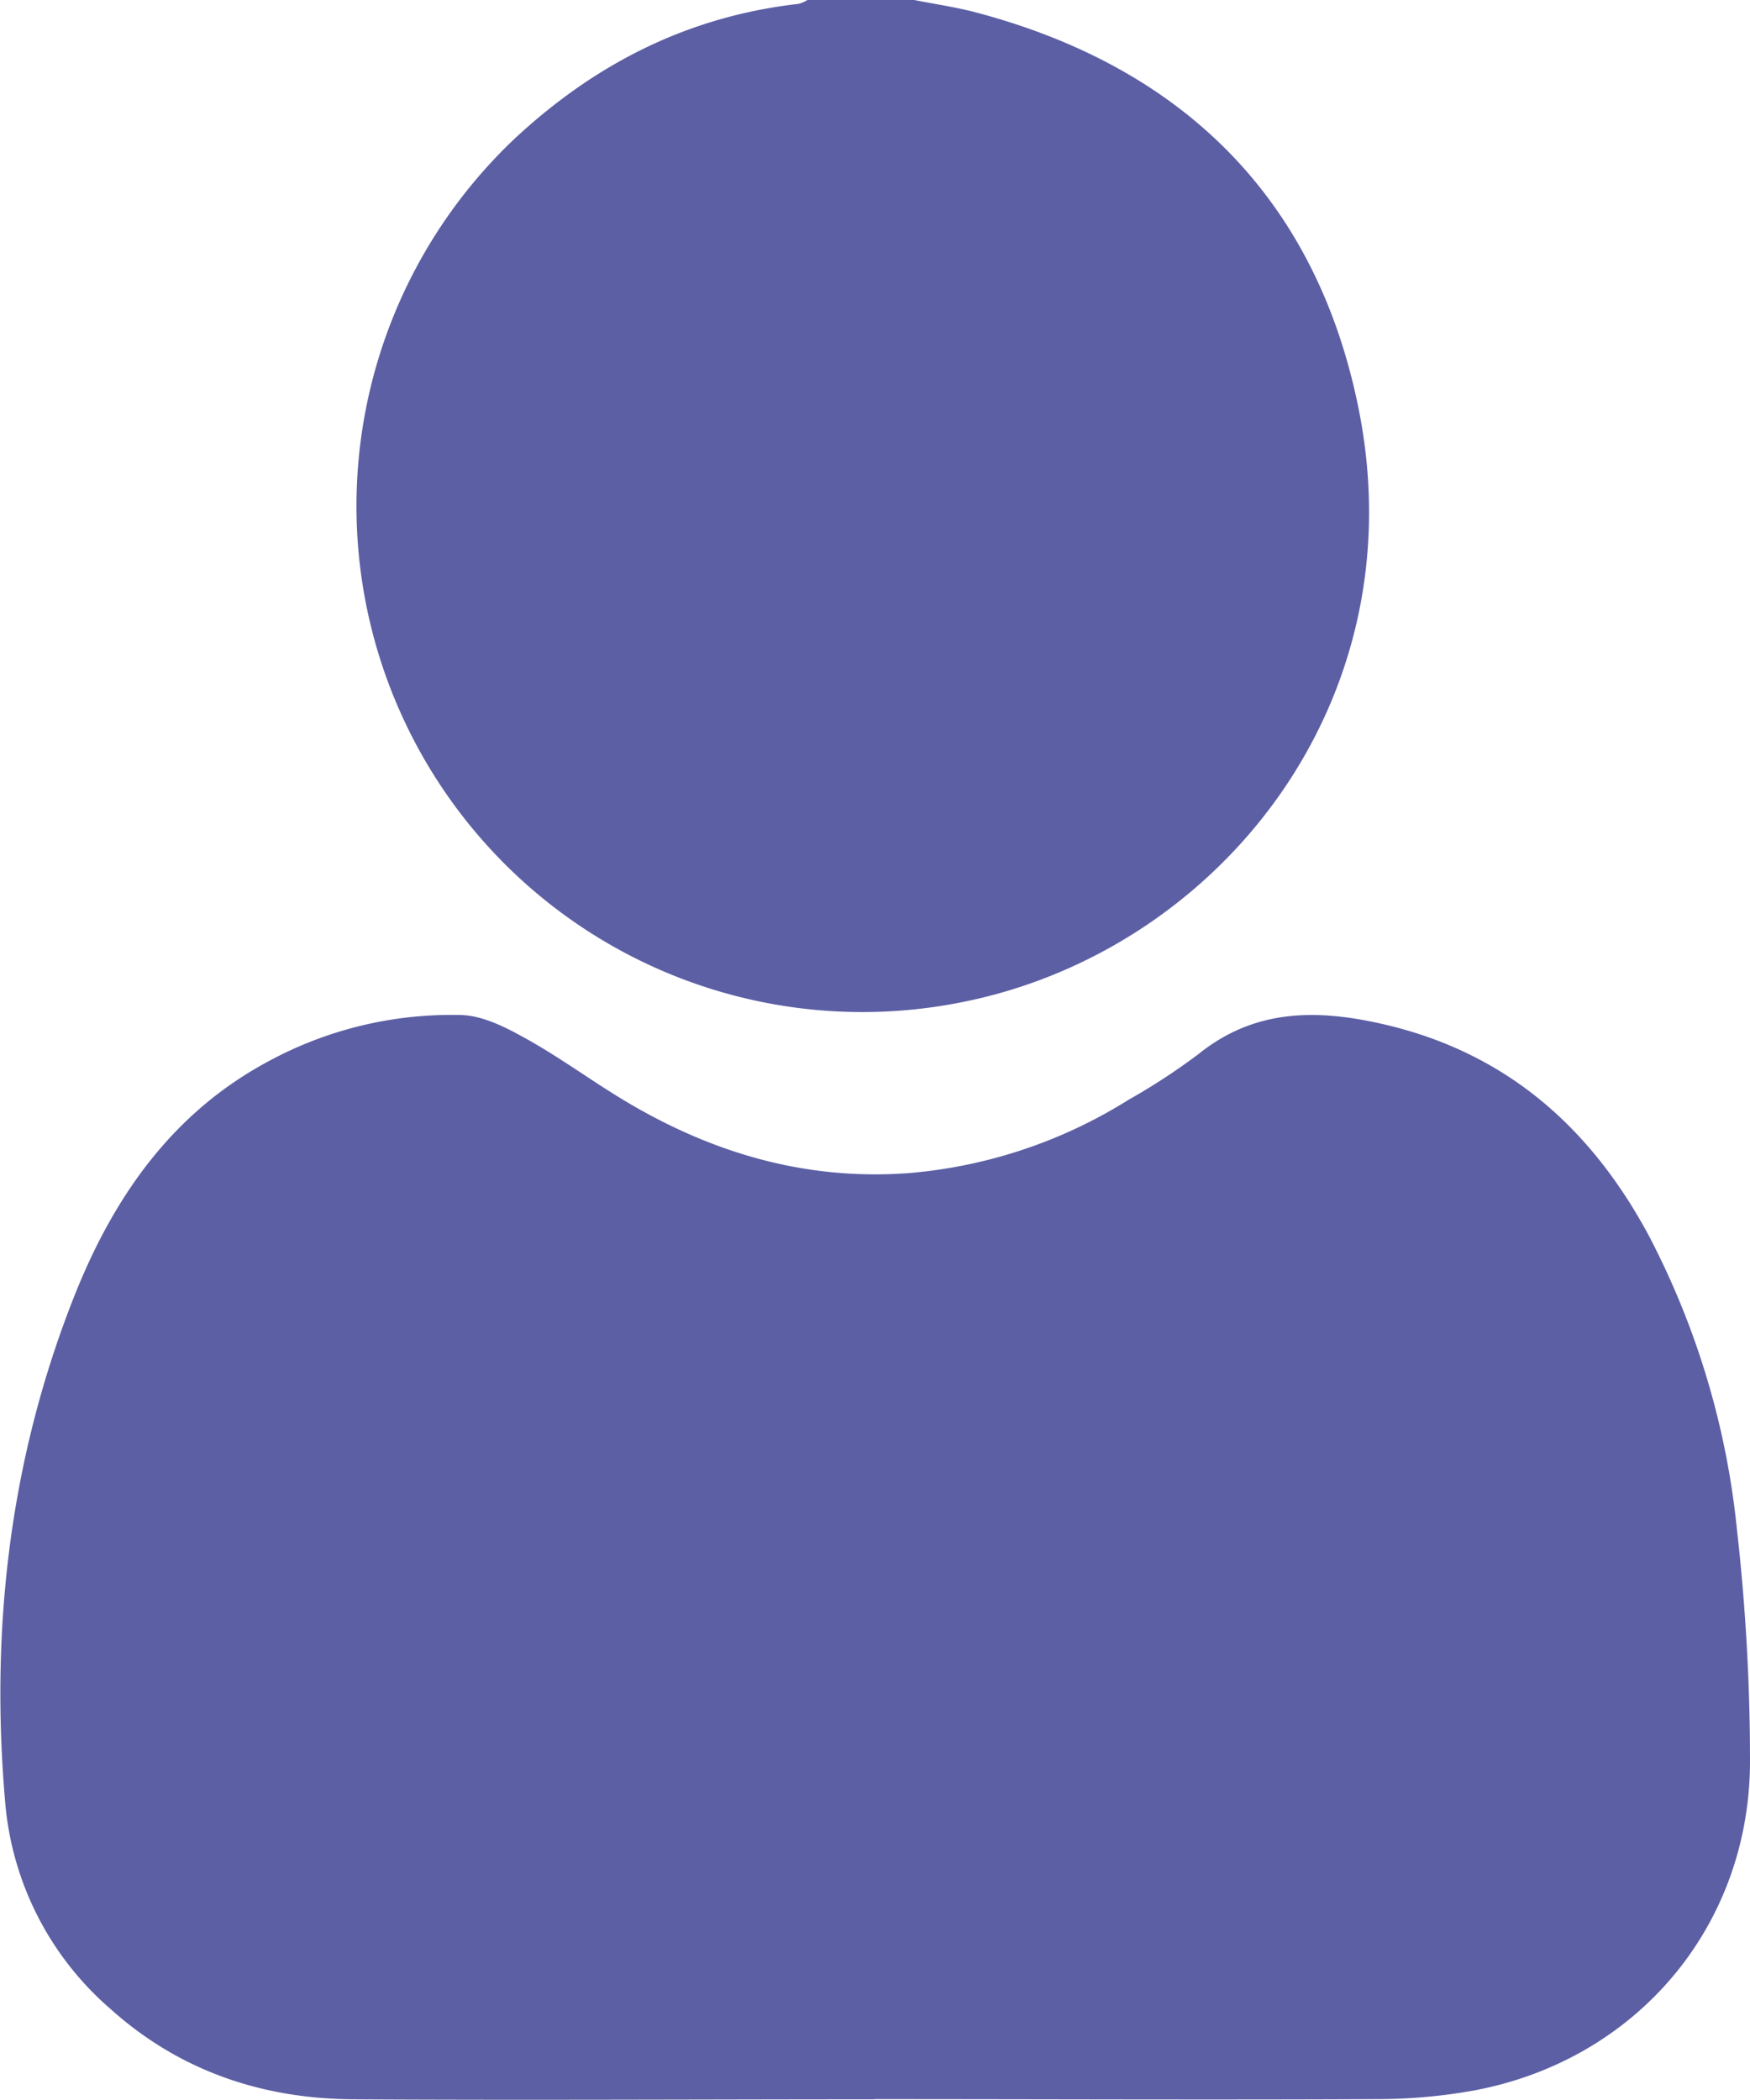 <svg xmlns="http://www.w3.org/2000/svg" viewBox="0 0 200 239.96"><g id="Layer_2" data-name="Layer 2"><g id="Layer_1-2" data-name="Layer 1" fill="#5c5fa4"><path d="M104.49,0c2.35.47,4.74.81,7.05,1.42,23.59,6.24,38.79,21.22,43.67,45,7,34-16.27,62.52-45.56,68.17A57.82,57.82,0,0,1,58.74,15.92C68,7.27,78.65,1.87,91.28.44a3.94,3.94,0,0,0,1-.44Z"></path><path d="M100,239.92c-19.92,0-39.84.12-59.75,0-10.38-.09-19.79-3.28-27.64-10.34a35.08,35.08,0,0,1-12-23.4c-1.76-19.92.49-39.43,7.9-58.1,4.47-11.24,11.15-20.91,22.23-26.82A43.87,43.87,0,0,1,52.51,116c2.42,0,5,1.26,7.17,2.46,3.56,1.93,6.87,4.31,10.3,6.47,10.38,6.54,21.61,10.08,34,9.13a56.07,56.07,0,0,0,25-8.37,73.24,73.24,0,0,0,8-5.23c6.28-5.06,13.23-5.15,20.62-3.52,14.17,3.11,24,11.62,30.77,24.15a92.46,92.46,0,0,1,10.15,33.83A234.6,234.6,0,0,1,200,201.25c0,18.86-12.93,34.15-31.48,37.65a62.26,62.26,0,0,1-11.16,1c-19.13.09-38.27,0-57.4,0Z"></path></g></g></svg>
